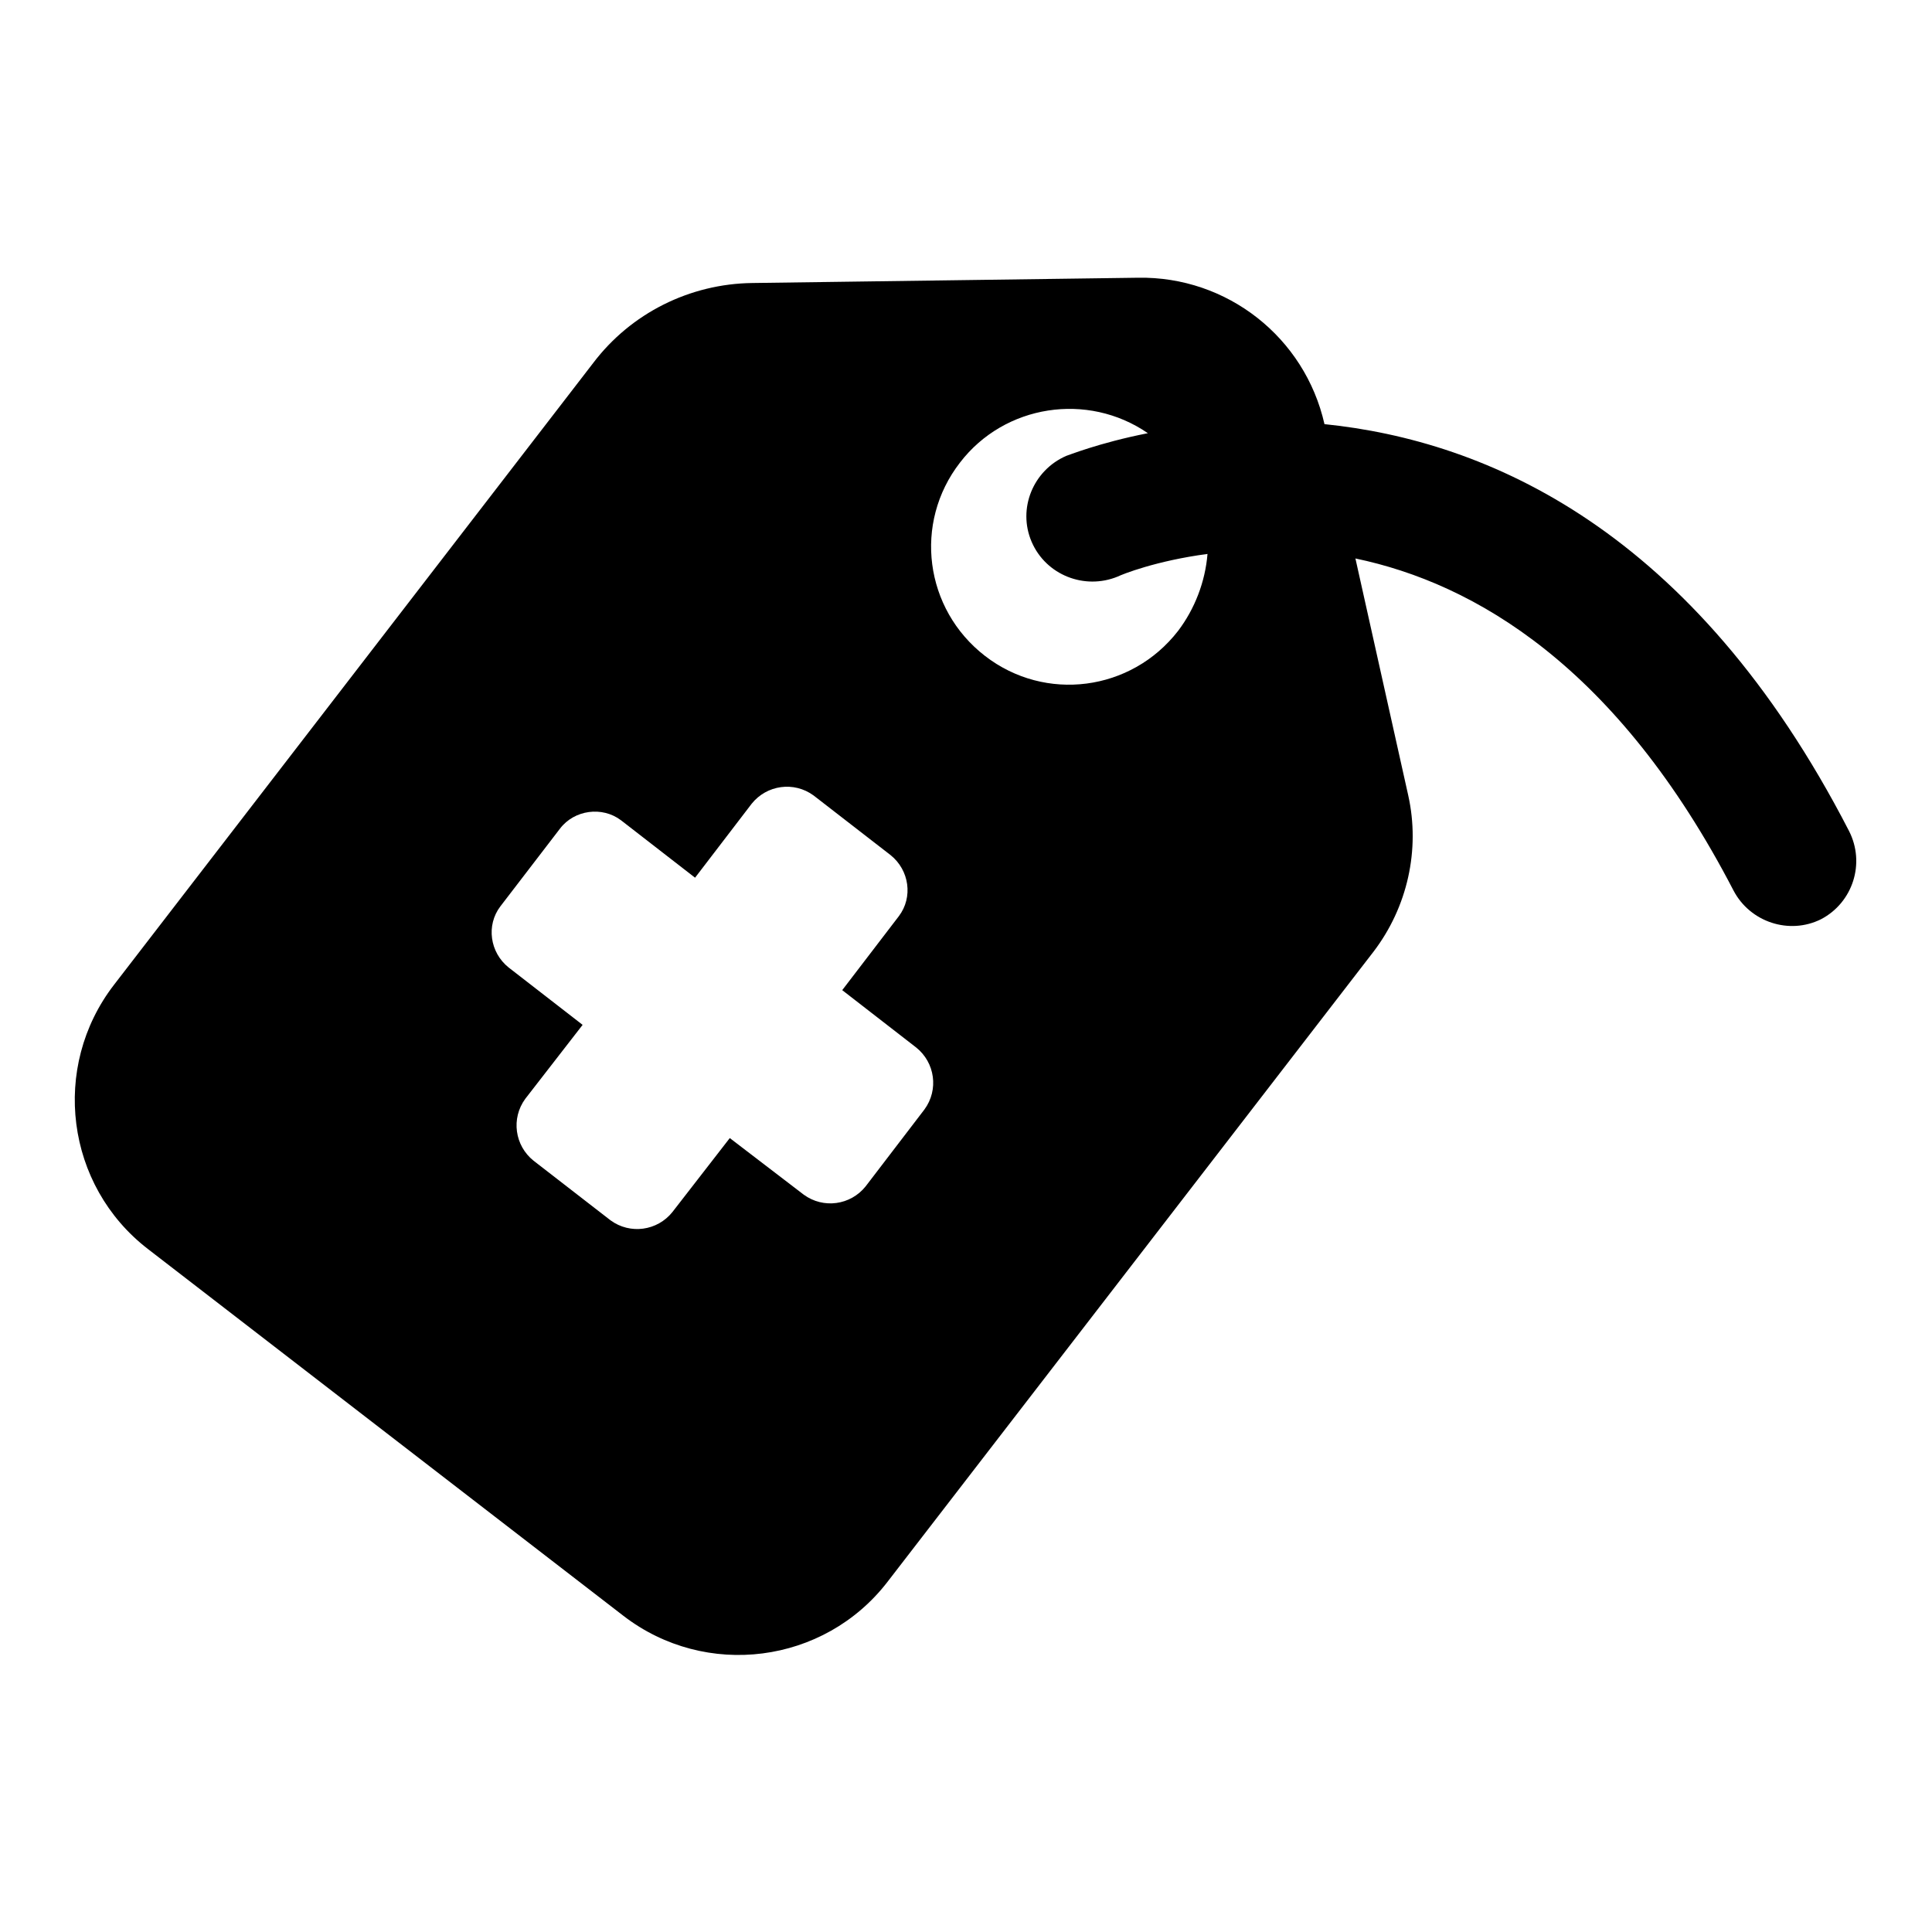 <?xml version="1.0" encoding="utf-8"?>
<!-- Svg Vector Icons : http://www.onlinewebfonts.com/icon -->
<!DOCTYPE svg PUBLIC "-//W3C//DTD SVG 1.1//EN" "http://www.w3.org/Graphics/SVG/1.1/DTD/svg11.dtd">
<svg version="1.1" xmlns="http://www.w3.org/2000/svg" xmlns:xlink="http://www.w3.org/1999/xlink" x="0px" y="0px" viewBox="0 0 256 256" enable-background="new 0 0 256 256" xml:space="preserve">
<g> <path fill="#000000" d="M245,110.1c-20.6-40-48-51.7-69.5-53.9c-2.6-11.5-12.9-19.6-24.7-19.4l-51.1,0.7c-8.3,0.1-16.1,4-21.1,10.6 l-63.5,82.4c-8.4,10.9-6.4,26.6,4.5,35c0,0,0,0,0,0l63,48.6c10.9,8.4,26.6,6.4,35-4.5l64.4-83.5c4.5-5.9,6.2-13.5,4.6-20.7 L179.6,74c15.8,3.3,34.7,14.3,50.1,44c2.2,4.2,7.4,5.9,11.6,3.8c0,0,0,0,0,0C245.5,119.6,247.2,114.4,245,110.1L245,110.1z  M114.7,157.2c-2,2.5-5.6,3-8.2,1.1l-9.8-7.5l-7.6,9.8c-2,2.5-5.6,3-8.2,1.1l-10.2-7.9c-2.5-2-3-5.6-1.1-8.2l7.6-9.8l-9.8-7.6 c-2.5-2-3-5.6-1.1-8.1c0,0,0,0,0,0l7.9-10.3c1.9-2.5,5.6-3,8.1-1.1c0,0,0,0,0,0l9.8,7.6l7.5-9.8c2-2.5,5.6-3,8.2-1.1l10.2,7.9 c2.5,2,3,5.6,1.1,8.1l-7.5,9.8l9.8,7.6c2.5,2,3,5.6,1.1,8.2L114.7,157.2L114.7,157.2z M156.1,83.6c-6.2,8-17.6,9.5-25.6,3.3 c-8-6.2-9.5-17.6-3.3-25.6c5.9-7.7,16.9-9.4,24.9-3.9c-6.6,1.3-10.7,3-10.8,3c-4.4,1.9-6.5,7-4.6,11.4c0,0,0,0,0,0 c1.9,4.4,7,6.4,11.4,4.6c0.6-0.3,5.1-2.1,11.9-3C159.7,77.1,158.3,80.7,156.1,83.6z"/></g>
</svg>